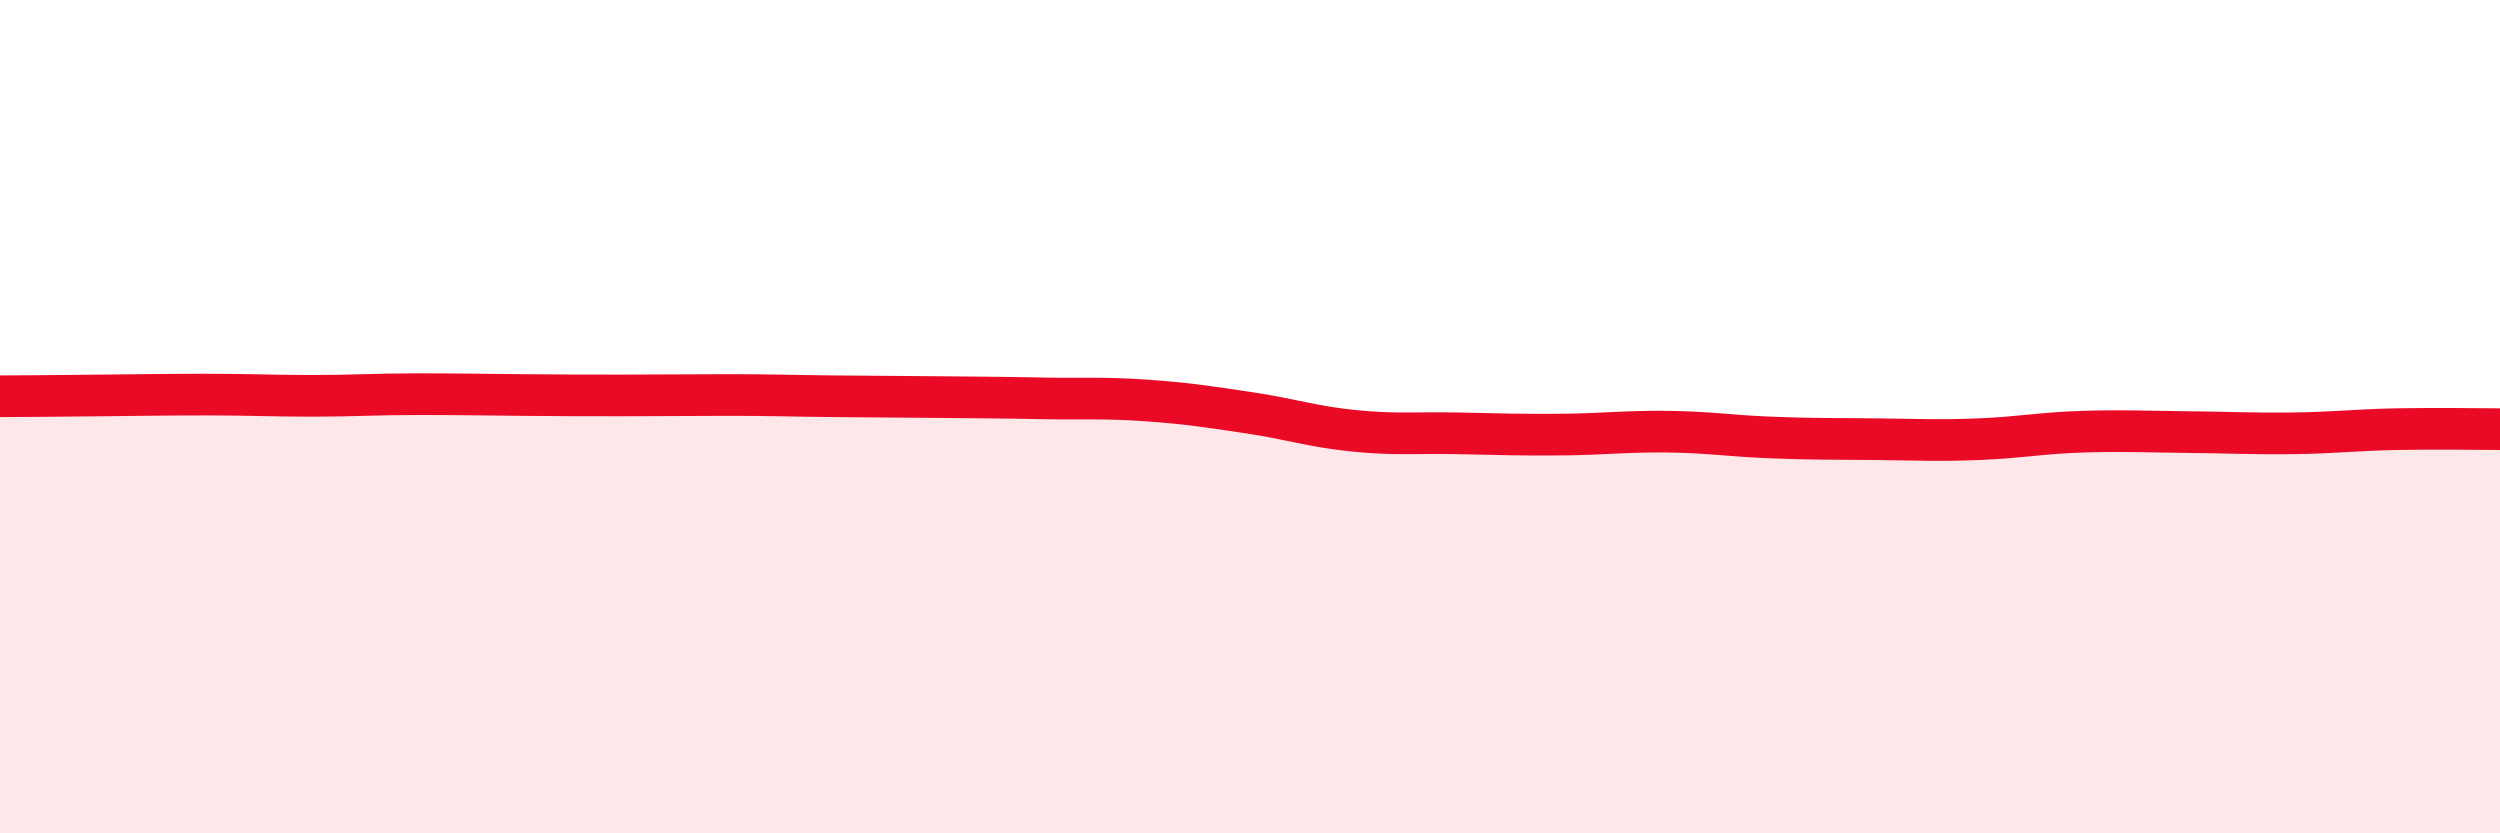 
    <svg width="60" height="20" viewBox="0 0 60 20" xmlns="http://www.w3.org/2000/svg">
      <path
        d="M 0,9.51 C 0.5,9.51 1.5,9.5 2.5,9.49 C 3.5,9.48 4,9.47 5,9.47 C 6,9.47 6.5,9.5 7.5,9.5 C 8.5,9.5 9,9.46 10,9.46 C 11,9.46 11.5,9.47 12.5,9.48 C 13.5,9.49 14,9.49 15,9.49 C 16,9.49 16.5,9.48 17.5,9.48 C 18.5,9.48 19,9.5 20,9.51 C 21,9.52 21.5,9.52 22.5,9.53 C 23.5,9.54 24,9.54 25,9.56 C 26,9.58 26.5,9.54 27.5,9.61 C 28.5,9.68 29,9.76 30,9.91 C 31,10.06 31.5,10.24 32.5,10.34 C 33.5,10.44 34,10.38 35,10.4 C 36,10.42 36.5,10.44 37.5,10.43 C 38.5,10.42 39,10.35 40,10.36 C 41,10.37 41.5,10.46 42.5,10.5 C 43.5,10.54 44,10.53 45,10.54 C 46,10.55 46.5,10.58 47.5,10.54 C 48.5,10.5 49,10.39 50,10.36 C 51,10.33 51.5,10.36 52.5,10.37 C 53.5,10.38 54,10.41 55,10.4 C 56,10.39 56.5,10.32 57.5,10.3 C 58.5,10.28 59.5,10.3 60,10.3L60 20L0 20Z"
        fill="#EB0A25"
        opacity="0.1"
        stroke-linecap="round"
        stroke-linejoin="round"
      />
      <path
        d="M 0,9.51 C 0.5,9.51 1.5,9.5 2.5,9.49 C 3.5,9.48 4,9.47 5,9.47 C 6,9.47 6.5,9.5 7.5,9.5 C 8.5,9.5 9,9.46 10,9.46 C 11,9.46 11.5,9.47 12.5,9.48 C 13.5,9.49 14,9.49 15,9.49 C 16,9.49 16.5,9.48 17.5,9.48 C 18.5,9.48 19,9.5 20,9.51 C 21,9.52 21.5,9.52 22.5,9.53 C 23.5,9.54 24,9.54 25,9.56 C 26,9.58 26.5,9.54 27.5,9.61 C 28.5,9.68 29,9.76 30,9.91 C 31,10.06 31.5,10.24 32.5,10.34 C 33.5,10.44 34,10.38 35,10.4 C 36,10.42 36.5,10.44 37.5,10.43 C 38.5,10.42 39,10.35 40,10.36 C 41,10.37 41.5,10.46 42.5,10.5 C 43.5,10.54 44,10.53 45,10.54 C 46,10.55 46.5,10.58 47.5,10.54 C 48.5,10.5 49,10.39 50,10.36 C 51,10.33 51.5,10.36 52.5,10.37 C 53.5,10.38 54,10.41 55,10.4 C 56,10.39 56.5,10.32 57.5,10.3 C 58.5,10.28 59.5,10.3 60,10.3"
        stroke="#EB0A25"
        stroke-width="1"
        fill="none"
        stroke-linecap="round"
        stroke-linejoin="round"
      />
    </svg>
  